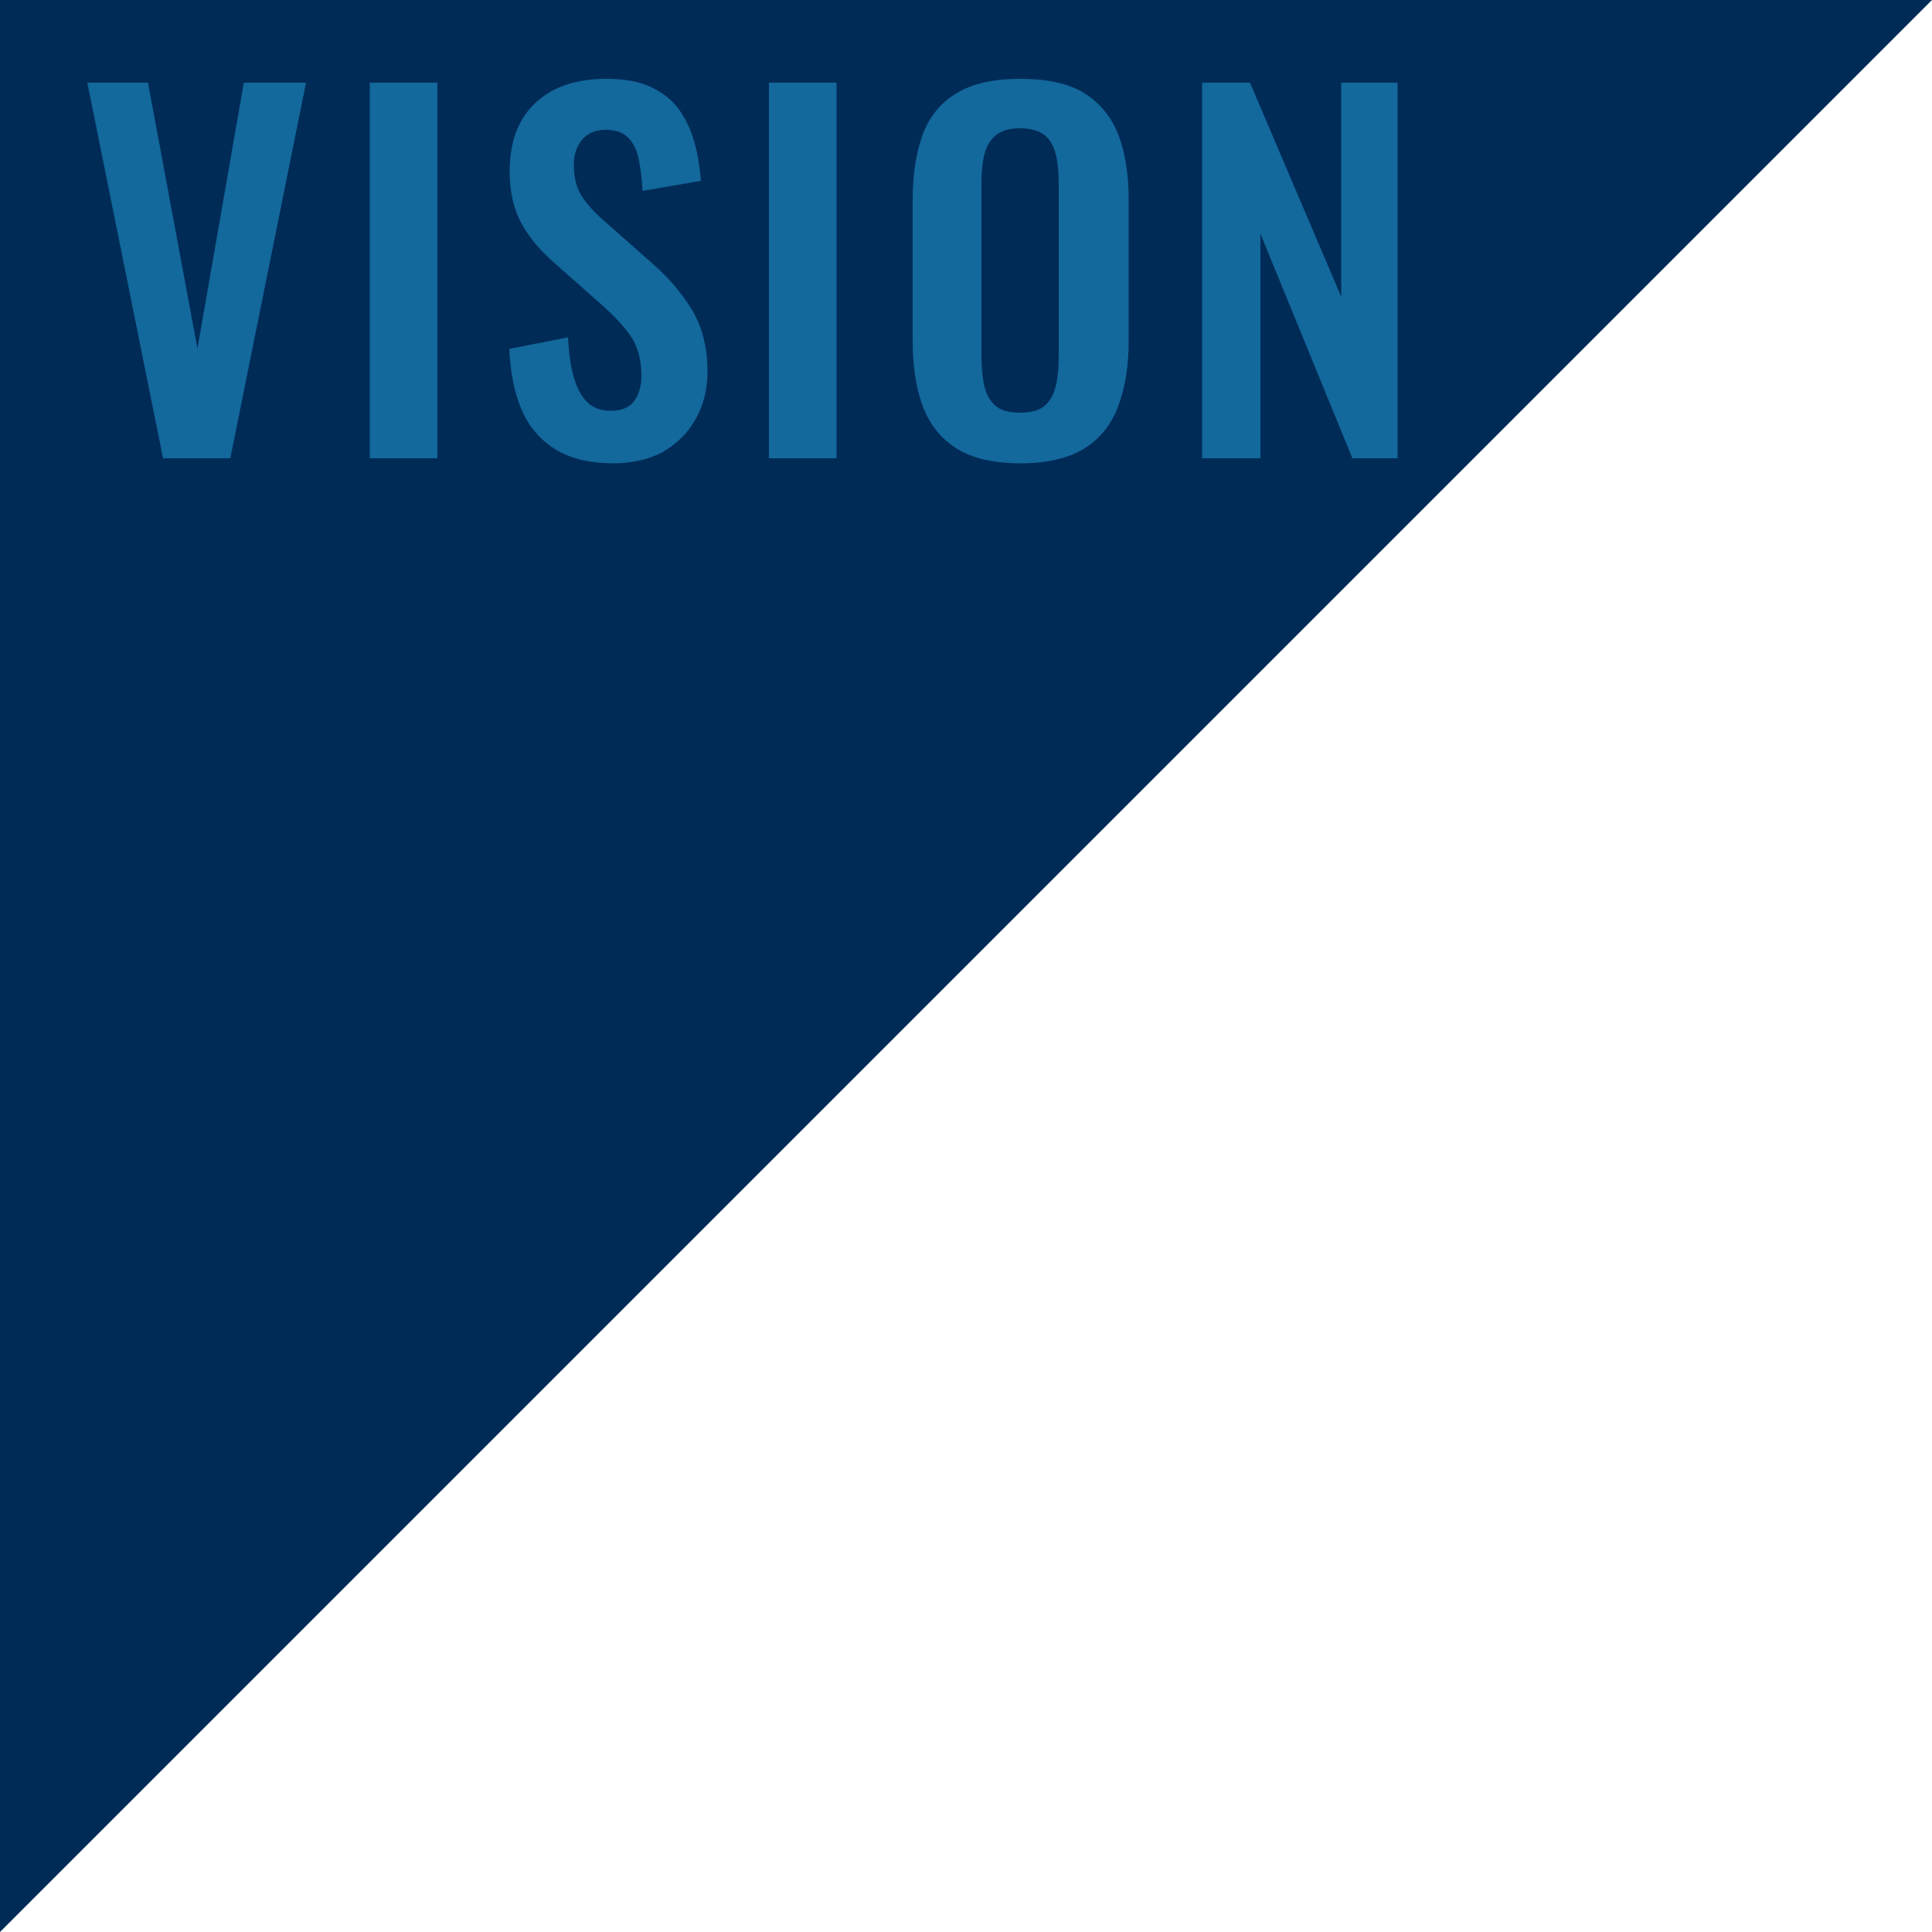 <?xml version="1.0" encoding="utf-8"?>
<!-- Generator: Adobe Illustrator 26.5.0, SVG Export Plug-In . SVG Version: 6.00 Build 0)  -->
<svg version="1.1" id="レイヤー_1" xmlns="http://www.w3.org/2000/svg" xmlns:xlink="http://www.w3.org/1999/xlink" x="0px"
	 y="0px" viewBox="0 0 500 500" style="enable-background:new 0 0 500 500;" xml:space="preserve">
<style type="text/css">
	.st0{fill:#012B57;}
	.st1{enable-background:new    ;}
	.st2{fill:#13689C;}
</style>
<g id="グループ_234" transform="translate(0 -975.6)">
	<path id="パス_1" class="st0" d="M0,1475.6v-500h500L0,1475.6z"/>
	<g class="st1">
		<path class="st2" d="M42.2,1094.2L22.6,997h15.7l12.8,68.8l12-68.8h16.1l-19.6,97.2L42.2,1094.2L42.2,1094.2z"/>
		<path class="st2" d="M95.7,1094.2V997h17.5v97.2H95.7z"/>
		<path class="st2" d="M158.7,1095.5c-5.8,0-10.7-1.1-14.6-3.4c-3.9-2.3-6.9-5.6-8.9-10s-3.1-9.8-3.4-16.2l15.2-3
			c0.2,3.8,0.6,7.1,1.4,10c0.8,2.9,1.9,5.1,3.5,6.7s3.6,2.3,6.2,2.3c2.9,0,4.9-0.9,6.1-2.6c1.2-1.7,1.8-3.9,1.8-6.5
			c0-4.2-1-7.7-2.9-10.4c-1.9-2.7-4.5-5.4-7.7-8.2l-12.2-10.8c-3.4-3-6.2-6.3-8.2-9.9s-3.1-8.1-3.1-13.5c0-7.7,2.2-13.6,6.7-17.8
			s10.6-6.2,18.4-6.2c4.6,0,8.4,0.7,11.4,2.1c3,1.4,5.5,3.3,7.3,5.8s3.1,5.3,4,8.5s1.4,6.5,1.7,10l-15.1,2.6c-0.2-3-0.5-5.8-1-8.2
			s-1.4-4.3-2.8-5.6c-1.3-1.4-3.3-2-5.8-2c-2.6,0-4.7,0.9-6.1,2.6c-1.4,1.7-2.1,3.9-2.1,6.4c0,3.3,0.7,6,2,8.1
			c1.4,2.1,3.3,4.3,5.9,6.5l12.1,10.7c4,3.4,7.4,7.3,10.3,11.8c2.8,4.5,4.3,10,4.3,16.4c0,4.6-1,8.8-3.1,12.4
			c-2,3.6-4.9,6.4-8.5,8.5C167.9,1094.5,163.6,1095.5,158.7,1095.5z"/>
		<path class="st2" d="M199,1094.2V997h17.5v97.2H199z"/>
		<path class="st2" d="M264,1095.5c-6.9,0-12.4-1.3-16.4-3.8c-4.1-2.6-7-6.2-8.8-11s-2.6-10.5-2.6-17v-36.4c0-6.6,0.9-12.2,2.6-16.9
			c1.8-4.7,4.7-8.3,8.8-10.7c4.1-2.5,9.6-3.7,16.4-3.7c7,0,12.6,1.2,16.6,3.7s7,6.1,8.8,10.7c1.8,4.7,2.7,10.3,2.7,16.9v36.5
			c0,6.5-0.9,12.1-2.7,16.9c-1.8,4.8-4.7,8.4-8.8,11C276.5,1094.2,271,1095.5,264,1095.5z M264,1082.4c3,0,5.1-0.6,6.5-1.9
			s2.3-3,2.8-5.3c0.5-2.2,0.7-4.7,0.7-7.3v-44.8c0-2.7-0.2-5.2-0.7-7.3c-0.5-2.2-1.4-3.9-2.8-5.1c-1.4-1.2-3.6-1.9-6.5-1.9
			c-2.8,0-4.9,0.6-6.4,1.9c-1.4,1.2-2.4,2.9-2.9,5.1c-0.5,2.2-0.7,4.6-0.7,7.3v44.8c0,2.6,0.2,5.1,0.7,7.3c0.4,2.2,1.4,4,2.8,5.3
			S261.1,1082.4,264,1082.4z"/>
		<path class="st2" d="M311.1,1094.2V997h12.4l23.6,55.4V997h14.6v97.2H350l-23.8-58.1v58.1H311.1z"/>
	</g>
</g>
</svg>
